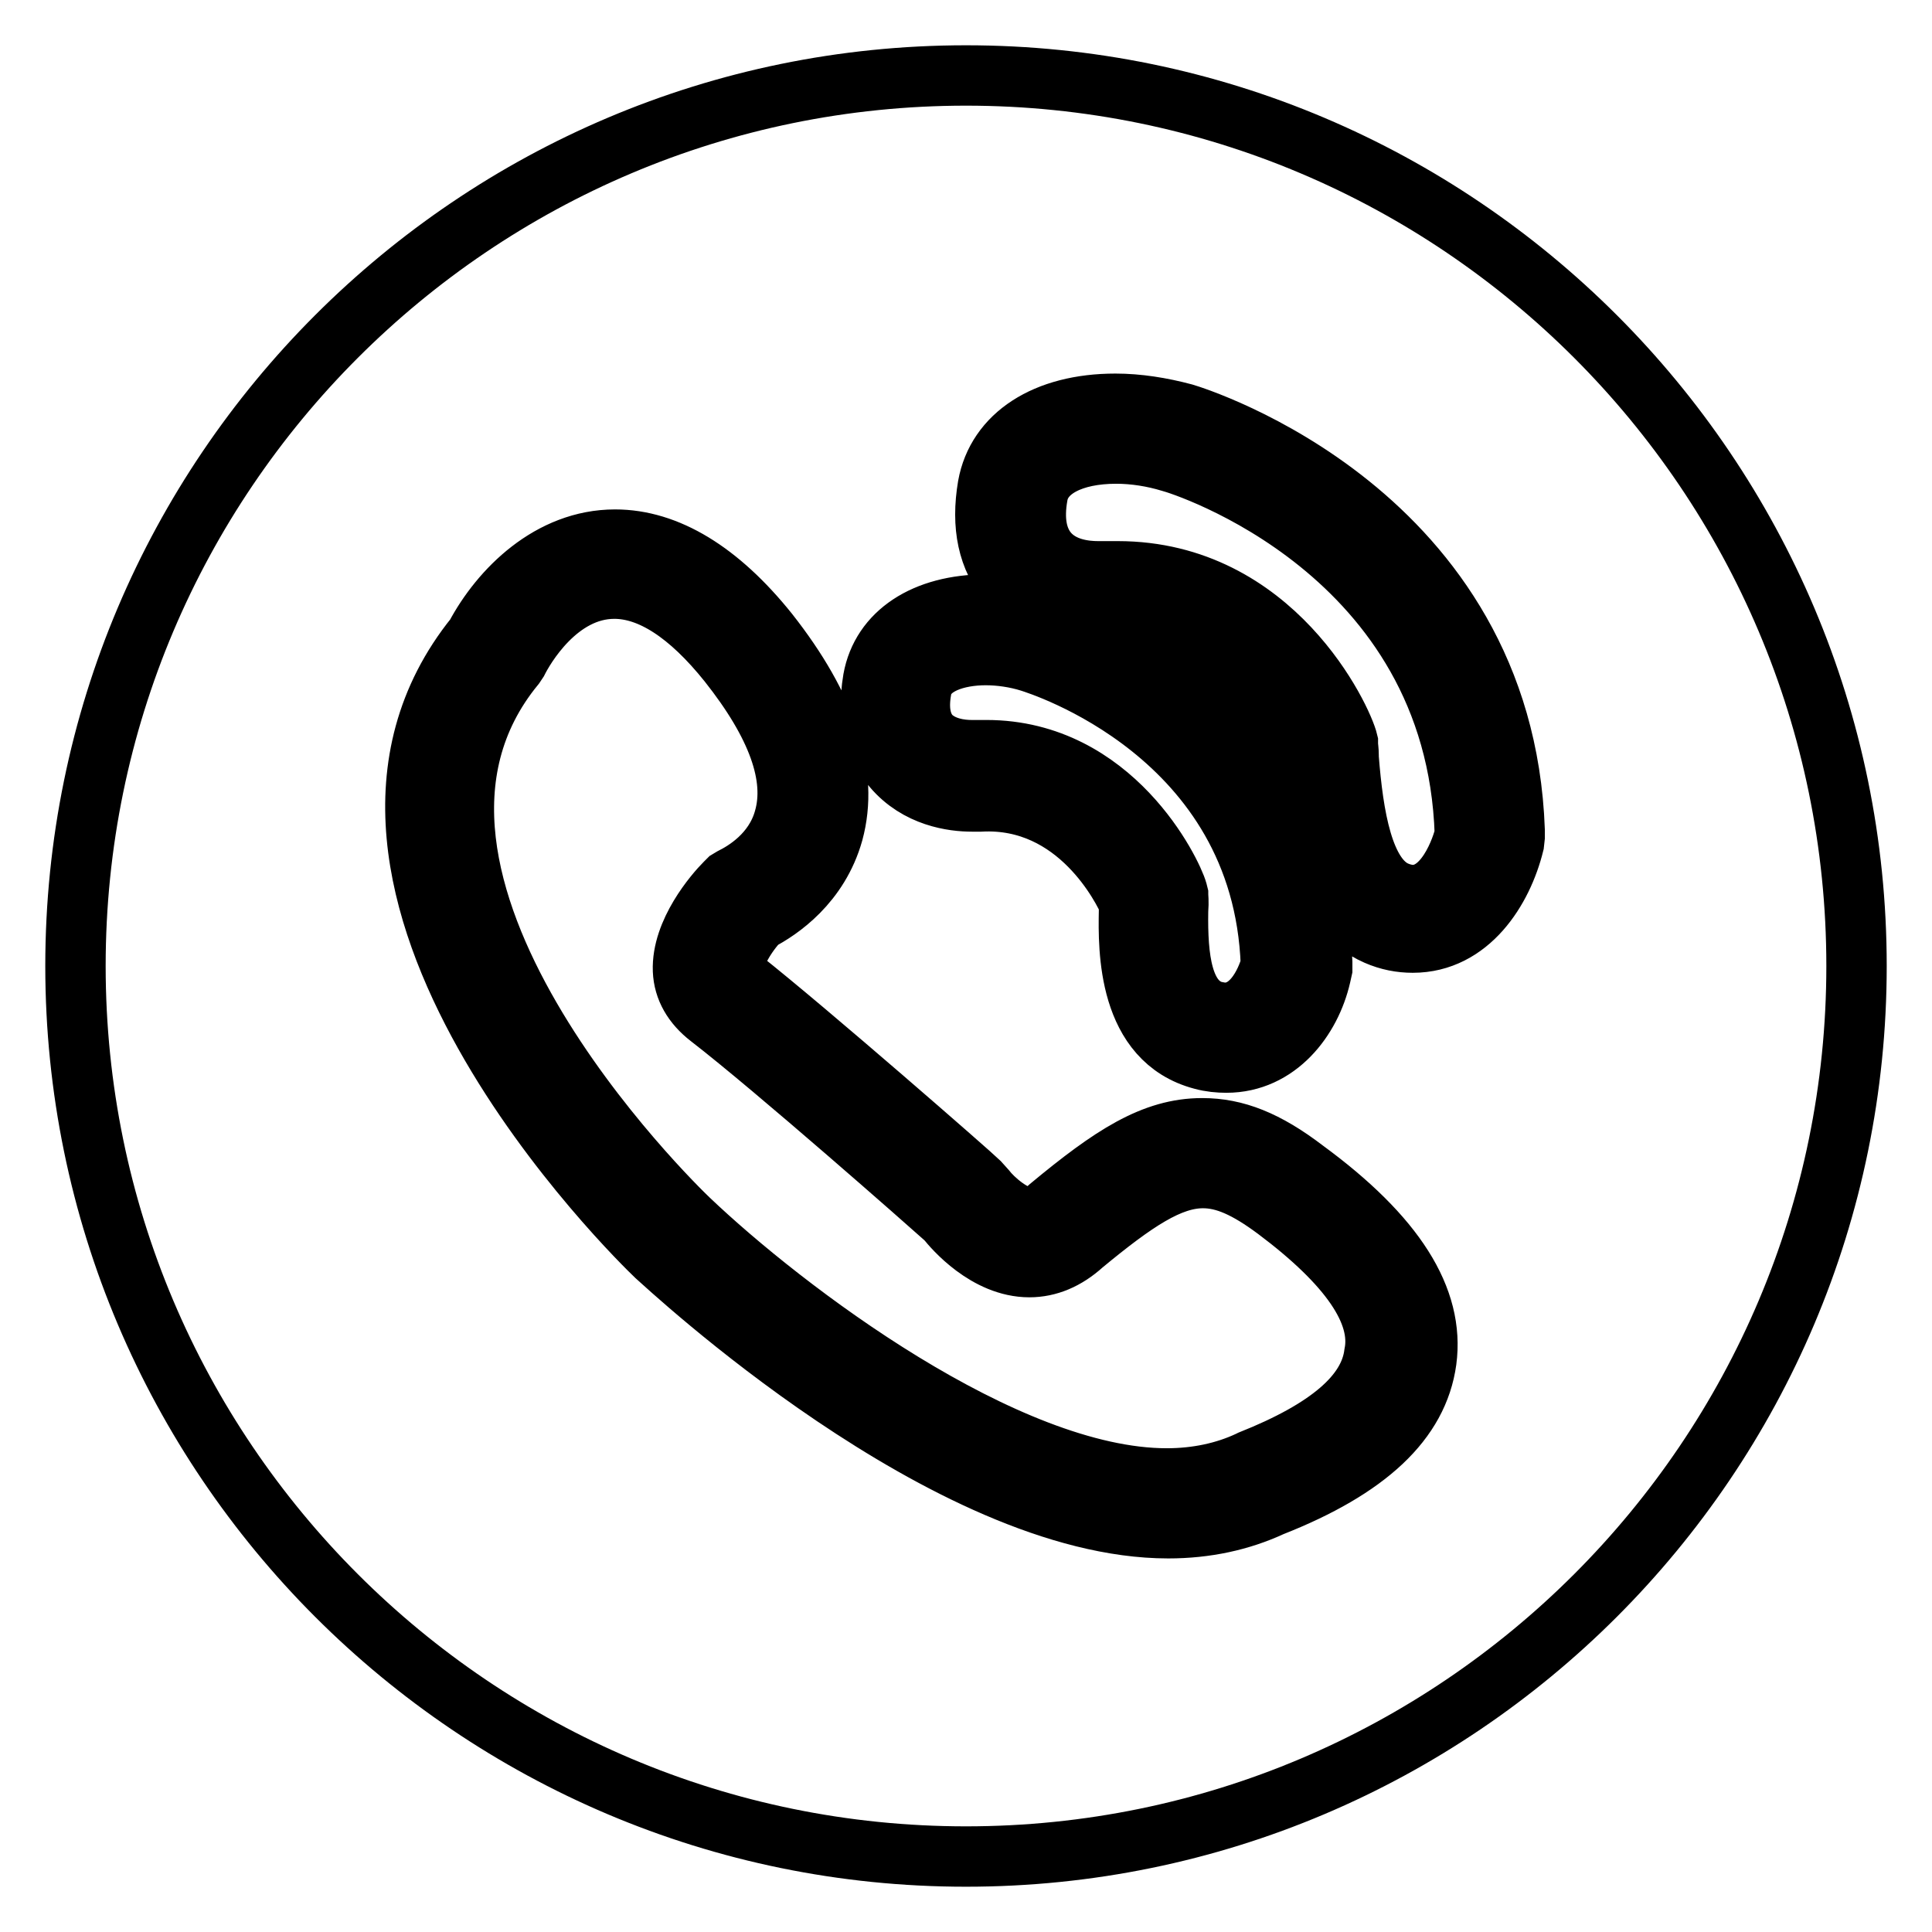 <?xml version="1.0" encoding="utf-8"?>
<!-- Svg Vector Icons : http://www.onlinewebfonts.com/icon -->
<!DOCTYPE svg PUBLIC "-//W3C//DTD SVG 1.1//EN" "http://www.w3.org/Graphics/SVG/1.1/DTD/svg11.dtd">
<svg version="1.1" xmlns="http://www.w3.org/2000/svg" xmlns:xlink="http://www.w3.org/1999/xlink" x="0px" y="0px" viewBox="0 0 256 256" enable-background="new 0 0 256 256" xml:space="preserve">
<g> <path stroke-width="8" fill-opacity="0" stroke="#000000"  d="M155.1,61.2c-2.3-0.7-4.8-1.1-7.2-1.1c-5.8,0-9.8,2.1-10.4,5.5c-0.6,3.3-0.1,5.8,1.3,7.5 c1.9,2.3,5,2.6,6.7,2.6c0.3,0,0.5,0,0.6,0l0.2,0c0.6,0,1.2,0,1.8,0c20.7,0,29.8,19.6,30.5,22.6l0,0.3c0,0.3,0.1,0.8,0.1,1.5l0,0.3 c0.6,7.7,1.9,15.8,6.3,17.7c0.7,0.3,1.5,0.5,2.2,0.5c4.9,0,6.9-7.8,6.9-8.1v0C192.9,73,156.7,61.6,155.1,61.2z M128.7,99.4 c0.3,0,0.5,0,0.6,0c0.6,0,1,0,1.4,0c16.8,0,24.6,16.2,25.3,18.7l0.1,0.4c0,0.4,0.1,0.8,0,2.2c-0.1,6.2,0.5,12.1,4.8,13.3 c0.5,0.1,1,0.2,1.4,0.2c4.5,0,6.1-6.3,6.1-6.4c-1.1-30.6-30.7-39.7-31.9-40.1c-1.9-0.6-4-0.9-5.9-0.9c-3.7,0-7.9,1.2-8.5,4.5 c-0.5,2.7-0.1,4.7,1.1,6.1C124.8,99.1,127.3,99.4,128.7,99.4z M169.1,160.3c-3.9-2.9-6.8-4.2-9.7-4.2c-4.4,0-9,3.1-15.9,8.8 c-2.2,2-4.6,3-7.1,3c-5.7,0-10.1-5.2-10.9-6.2l-0.3-0.3c-2-1.8-22.4-19.8-31.2-26.6c-2.2-1.7-3.4-3.8-3.5-6.2 c-0.2-5.1,4.2-10.2,5.6-11.6l0.4-0.4l0.5-0.3c1.6-0.8,5.6-3.1,6.9-7.8c1.6-5.6-0.9-12.5-7.4-20.7c-5.2-6.5-10.3-9.8-15.1-9.8 c-7.5,0-12,8-12.8,9.6l-0.4,0.6c-23.3,28.4,21.2,71.6,23.1,73.4c12.5,11.9,41.9,34.3,63.3,34.3c4,0,7.7-0.8,10.9-2.3l0.2-0.1 c10.3-4.1,15.7-8.7,16.4-14.1C183.2,173.9,178.7,167.5,169.1,160.3z M128,10C62.9,10,10,62.9,10,128c0,65.1,52.9,118,118,118 c65.1,0,118-52.9,118-118C246,62.9,193.1,10,128,10z M115.7,90c1.1-6.1,6.8-9.9,15-9.9c2.6,0,5.3,0.4,7.8,1.2 c1.4,0.4,35.4,10.9,36.7,46.2l0,0.9l-0.2,0.9c-1.3,5.7-5.7,11.5-12.5,11.5c-1,0-2.1-0.1-3.2-0.4c-9.9-2.6-9.8-14.6-9.7-19.7 c0-0.4,0-0.8,0-1.1c-0.7-1.6-6.7-14.1-19.7-13.4c-0.1,0-0.5,0-1.1,0c-2.5,0-7.2-0.6-10.5-4.5C116.5,99.5,114.7,95.8,115.7,90z  M189,180.3c-1.1,8-7.8,14.3-20.5,19.3c-4.1,1.9-8.7,2.9-13.7,2.9c-29.3,0-66.3-34.7-67.9-36.1c-2.1-2-50.5-49.1-23.9-82.1 c3.3-6.2,9.9-12.8,18.5-12.8c6.9,0,13.8,4.2,20.3,12.3c7.8,9.9,10.7,18.8,8.6,26.5c-1.9,6.8-7.1,10.3-9.8,11.7 c-1.8,1.9-3.4,4.7-3.4,6.3c0,0.2,0,0.6,0.9,1.3c9.1,7.2,30.7,26.1,31.6,27l0.9,1c1,1.3,3.7,3.7,5.7,3.7c0.3,0,1.3,0,2.8-1.4 c8.2-6.8,13.7-10.4,20.2-10.4c4.4,0,8.5,1.6,13.6,5.5C184.9,163.8,190.1,172.1,189,180.3z M200.6,111.8 c-1.5,6.1-5.9,13.1-13.4,13.1c-1.6,0-3.2-0.3-4.8-1c-7.5-3.3-9.4-13.1-10.2-23.2l0-0.3c0-0.4-0.1-0.7-0.1-0.9 c-0.8-2.6-8.9-18.1-25.4-17.3c-2.4,0.2-8.8,0.1-13-4.9c-2.8-3.3-3.7-7.6-2.8-12.9c1.2-6.7,7.6-10.9,16.9-10.9c3,0,6.1,0.5,9.1,1.3 c1.7,0.5,42.3,13.2,43.8,55.2l0,0.9L200.6,111.8z"/></g>
</svg>